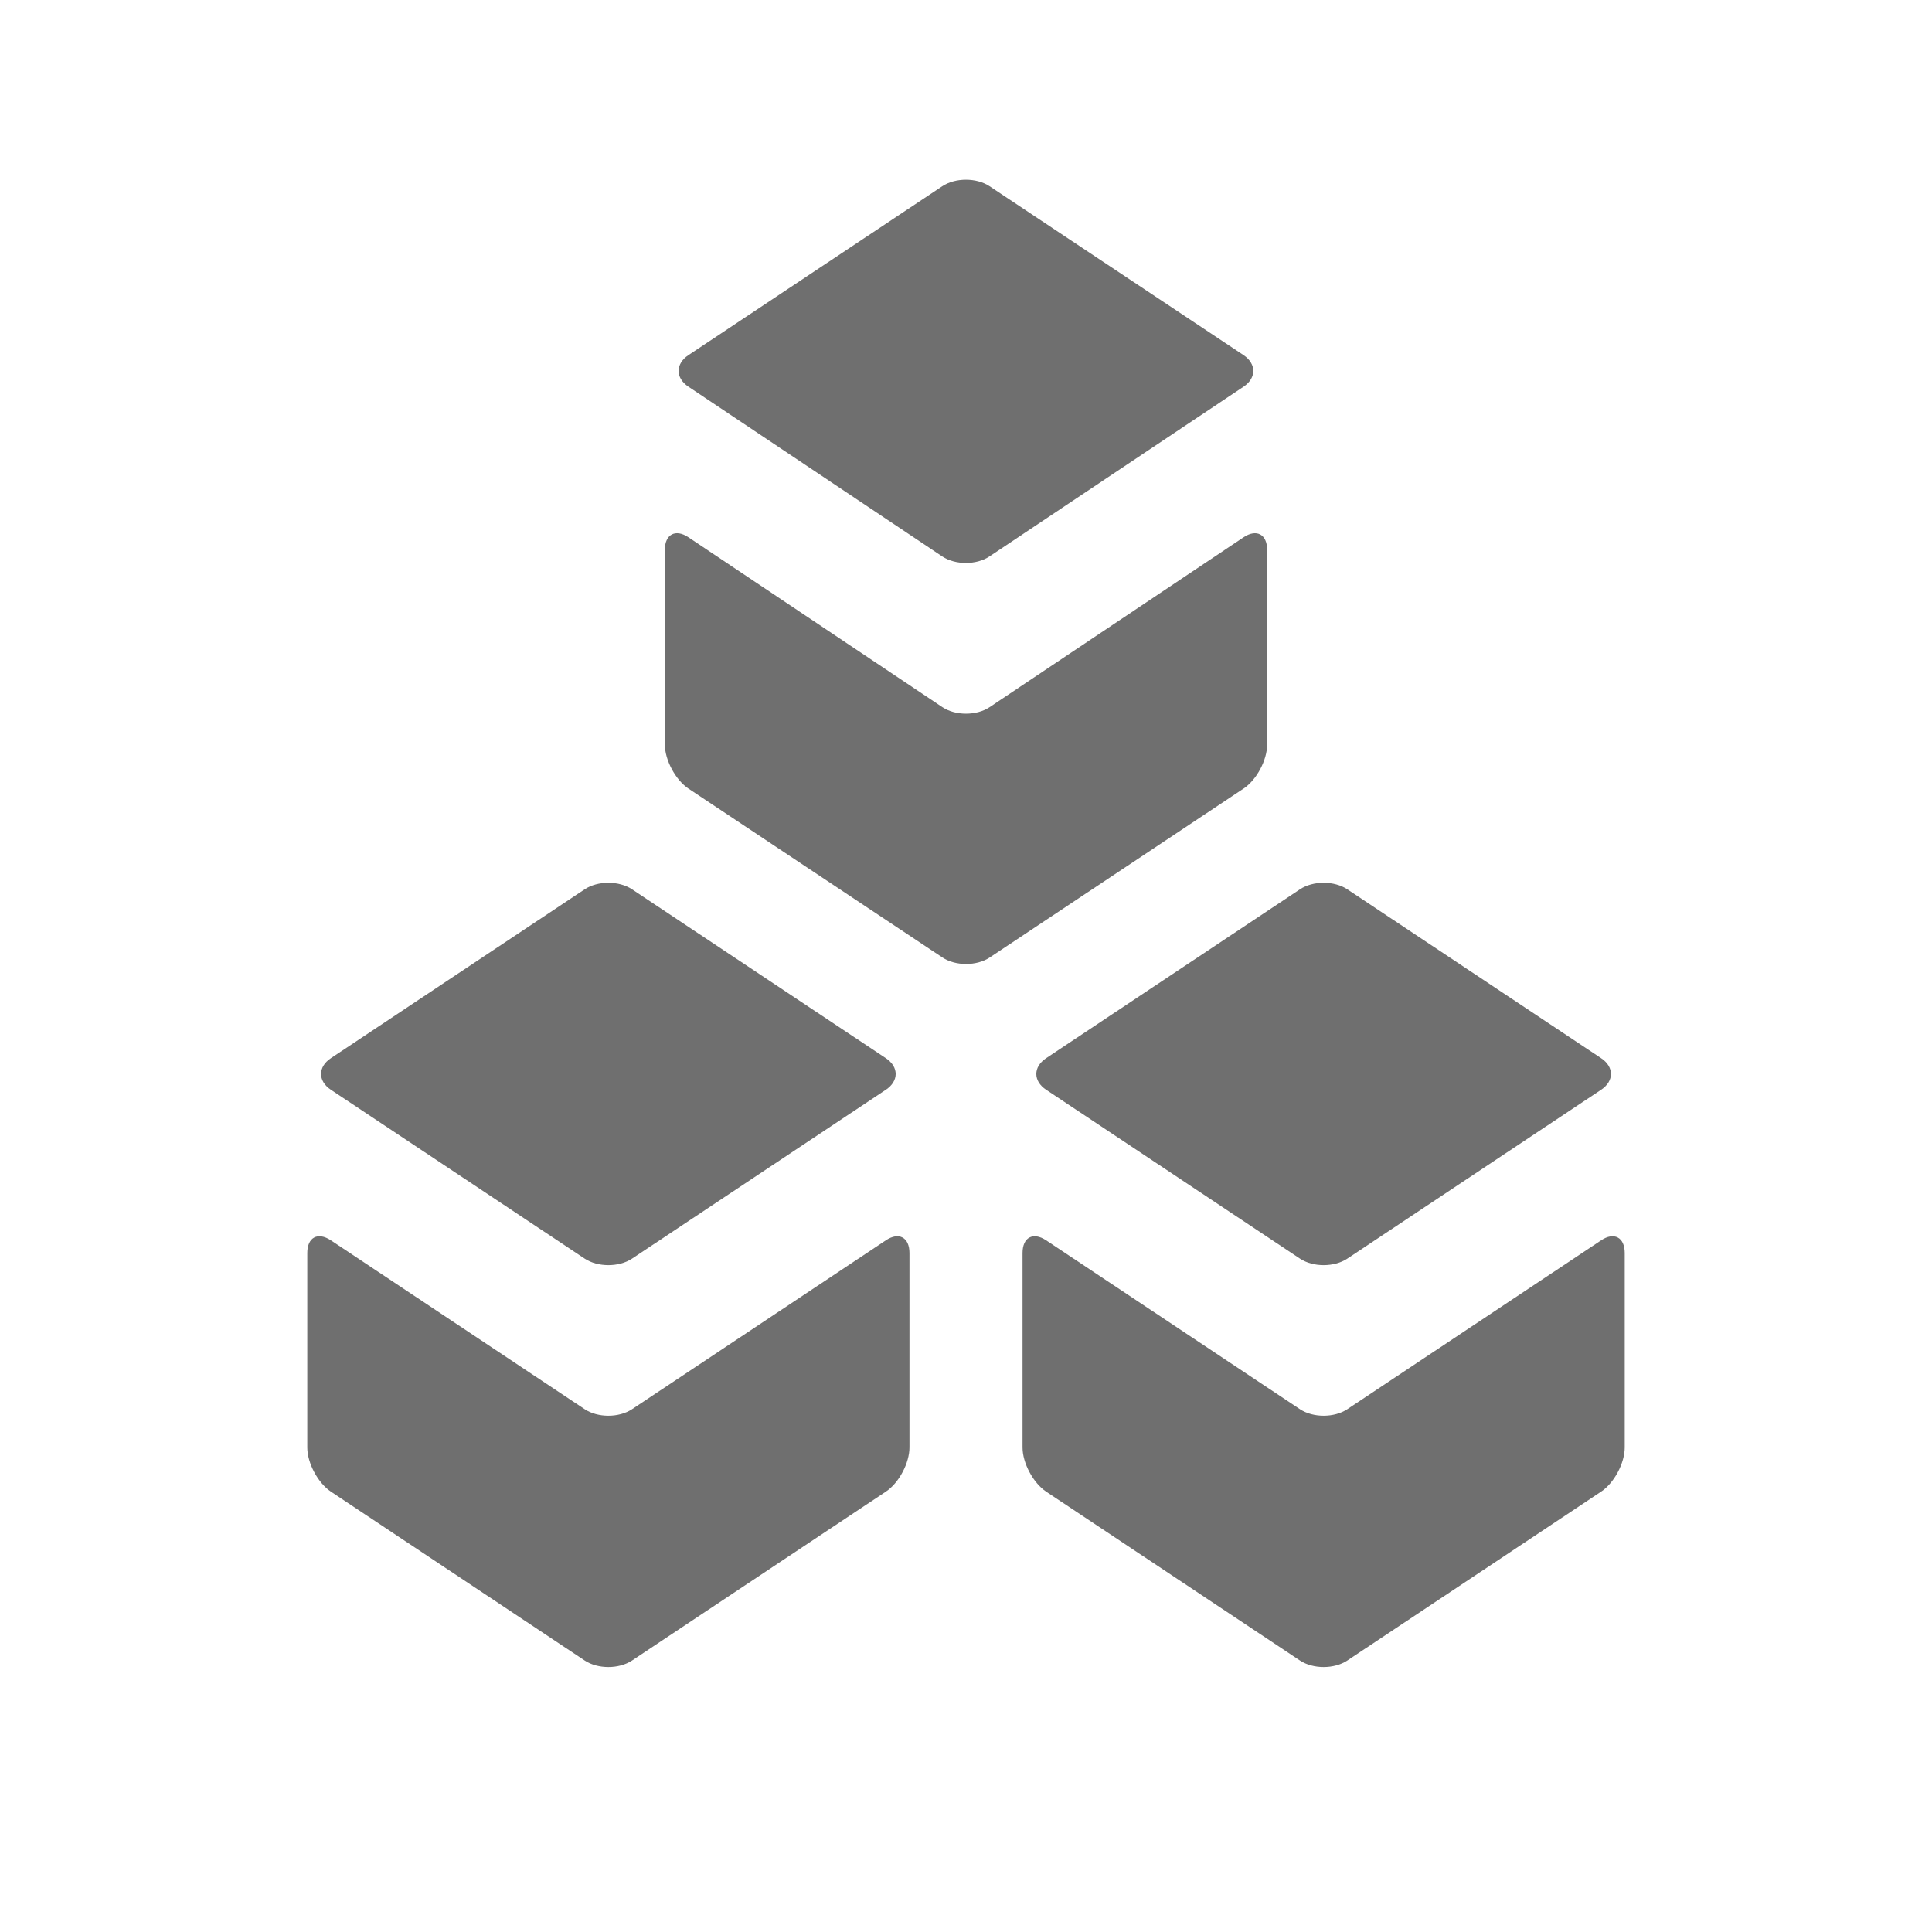 <?xml version="1.0" encoding="utf-8"?>
<!-- Generator: Adobe Illustrator 21.0.1, SVG Export Plug-In . SVG Version: 6.00 Build 0)  -->
<!DOCTYPE svg PUBLIC "-//W3C//DTD SVG 1.1//EN" "http://www.w3.org/Graphics/SVG/1.1/DTD/svg11.dtd">
<svg version="1.1" id="svg-icon" xmlns="http://www.w3.org/2000/svg" xmlns:xlink="http://www.w3.org/1999/xlink" x="0px" y="0px"
	 width="102" height="102" viewBox="0 0 136 136" style="enable-background:new 0 0 136 136;" xml:space="preserve">
<style type="text/css">
.icon-shape{fill:#6F6F6F;}
</style>
<g id="svg-icon">
	<path class="icon-shape" d="M87.54,27.22c0.91-0.61,0.91-1.61,0-2.22L69.66,13.11c-0.92-0.61-2.41-0.61-3.33,0L48.46,25
			c-0.92,0.61-0.92,1.61,0,2.22l17.87,11.95c0.91,0.61,2.41,0.61,3.32,0L87.54,27.22z"/>
		<path class="icon-shape" d="M89.2,38.71c0-1.1-0.75-1.5-1.66-0.89L69.66,49.78c-0.91,0.61-2.41,0.61-3.32,0L48.46,37.82
			c-0.91-0.61-1.66-0.21-1.66,0.89V52.4c0,1.1,0.75,2.5,1.66,3.11L66.34,67.4c0.92,0.61,2.41,0.61,3.33,0l17.87-11.89
			c0.92-0.61,1.66-2.01,1.66-3.11V38.71z"/>
		<path class="icon-shape" d="M23.29,74.49c-0.92,0.61-0.92,1.61,0,2.22L41.16,88.6c0.92,0.61,2.41,0.61,3.33,0l17.87-11.89
			c0.92-0.61,0.92-1.61,0-2.22L44.49,62.6c-0.92-0.61-2.41-0.61-3.33,0L23.29,74.49z"/>
		<path class="icon-shape" d="M23.29,87.31c-0.92-0.61-1.66-0.21-1.66,0.89v13.69c0,1.1,0.75,2.5,1.66,3.11l17.87,11.89
			c0.92,0.61,2.41,0.61,3.33,0L62.36,105c0.92-0.61,1.66-2.01,1.66-3.11V88.2c0-1.1-0.75-1.5-1.66-0.89L44.49,99.2
			c-0.92,0.61-2.41,0.61-3.33,0L23.29,87.31z"/>
		<path class="icon-shape" d="M91.51,88.6c0.92,0.61,2.41,0.61,3.33,0l17.87-11.89c0.92-0.61,0.92-1.61,0-2.22L94.84,62.6
			c-0.92-0.61-2.41-0.61-3.33,0L73.64,74.49c-0.92,0.61-0.92,1.61,0,2.22L91.51,88.6z"/>
		<path class="icon-shape" d="M73.64,87.31c-0.92-0.61-1.66-0.21-1.66,0.89v13.69c0,1.1,0.75,2.5,1.66,3.11l17.87,11.89
			c0.92,0.61,2.41,0.61,3.33,0L112.71,105c0.92-0.61,1.66-2.01,1.66-3.11V88.2c0-1.1-0.75-1.5-1.66-0.89L94.84,99.2
			c-0.92,0.61-2.41,0.61-3.33,0L73.64,87.31z"/>
	</g>
</svg>
